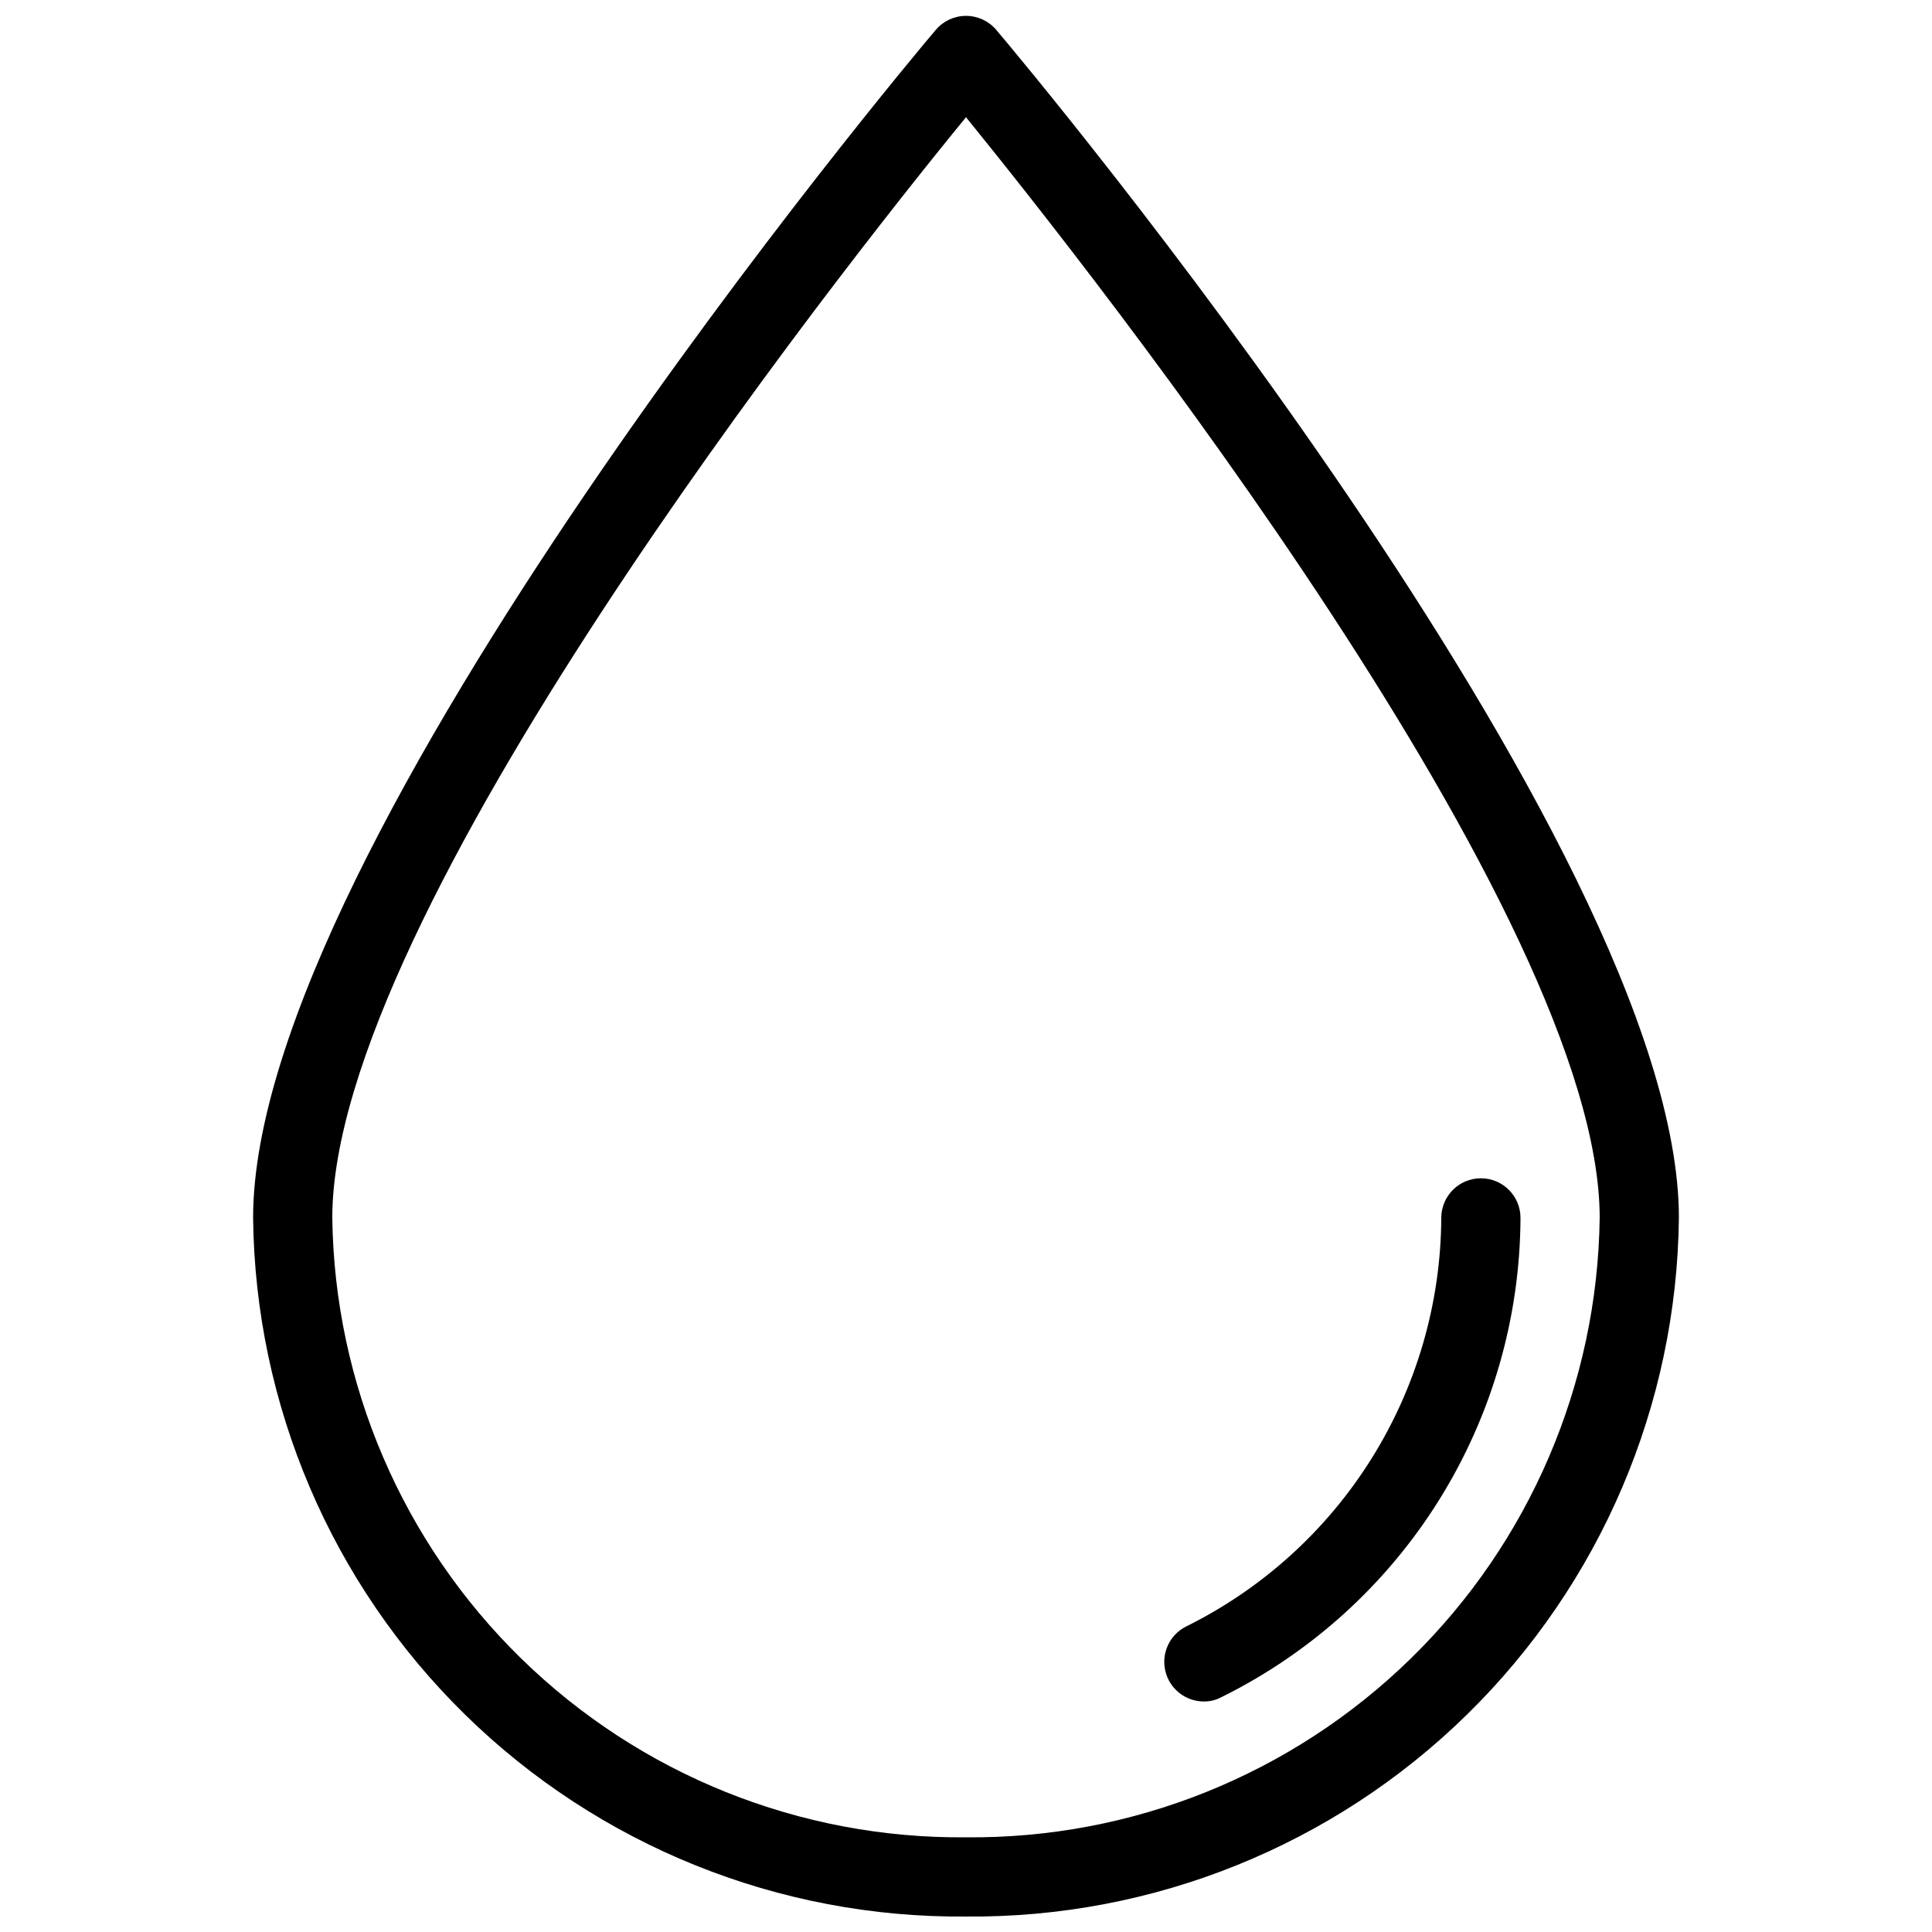 <?xml version="1.0" encoding="UTF-8"?>
<!-- The Best Svg Icon site in the world: iconSvg.co, Visit us! https://iconsvg.co -->
<svg width="800px" height="800px" version="1.1" viewBox="144 144 512 512" xmlns="http://www.w3.org/2000/svg">
 <defs>
  <clipPath id="a">
   <path d="m211 148.09h378v503.81h-378z"/>
  </clipPath>
 </defs>
 <g clip-path="url(#a)">
  <path d="m400 651.9c-49.59 0.449-97.336-18.793-132.75-53.504-35.418-34.711-55.621-82.055-56.176-131.64 0-99.082 173.5-306.17 180.95-314.88 1.992-2.332 4.906-3.672 7.977-3.672 3.066 0 5.981 1.34 7.977 3.672 7.453 8.711 180.95 215.8 180.95 314.88h-0.004c-0.551 49.59-20.754 96.934-56.176 131.64-35.418 34.711-83.16 53.953-132.75 53.504zm0-476.83c-34.426 41.984-167.94 211.6-167.94 291.68 0.582 44.012 18.582 86 50.059 116.77 31.477 30.77 73.863 47.809 117.88 47.387 44.012 0.422 86.402-16.617 117.88-47.387 31.477-30.77 49.477-72.758 50.055-116.77 0-80.086-133.51-249.28-167.93-291.68z"/>
 </g>
 <path d="m462.98 594.91c-4.84-0.027-9.031-3.359-10.148-8.066-1.121-4.703 1.117-9.566 5.422-11.77 20.227-9.996 37.27-25.422 49.227-44.551 11.957-19.129 18.355-41.211 18.473-63.77 0-5.797 4.699-10.496 10.496-10.496 5.797 0 10.496 4.699 10.496 10.496-0.105 26.441-7.578 52.328-21.574 74.762-13.996 22.43-33.969 40.52-57.668 52.238-1.449 0.789-3.078 1.184-4.723 1.156z"/>
</svg>